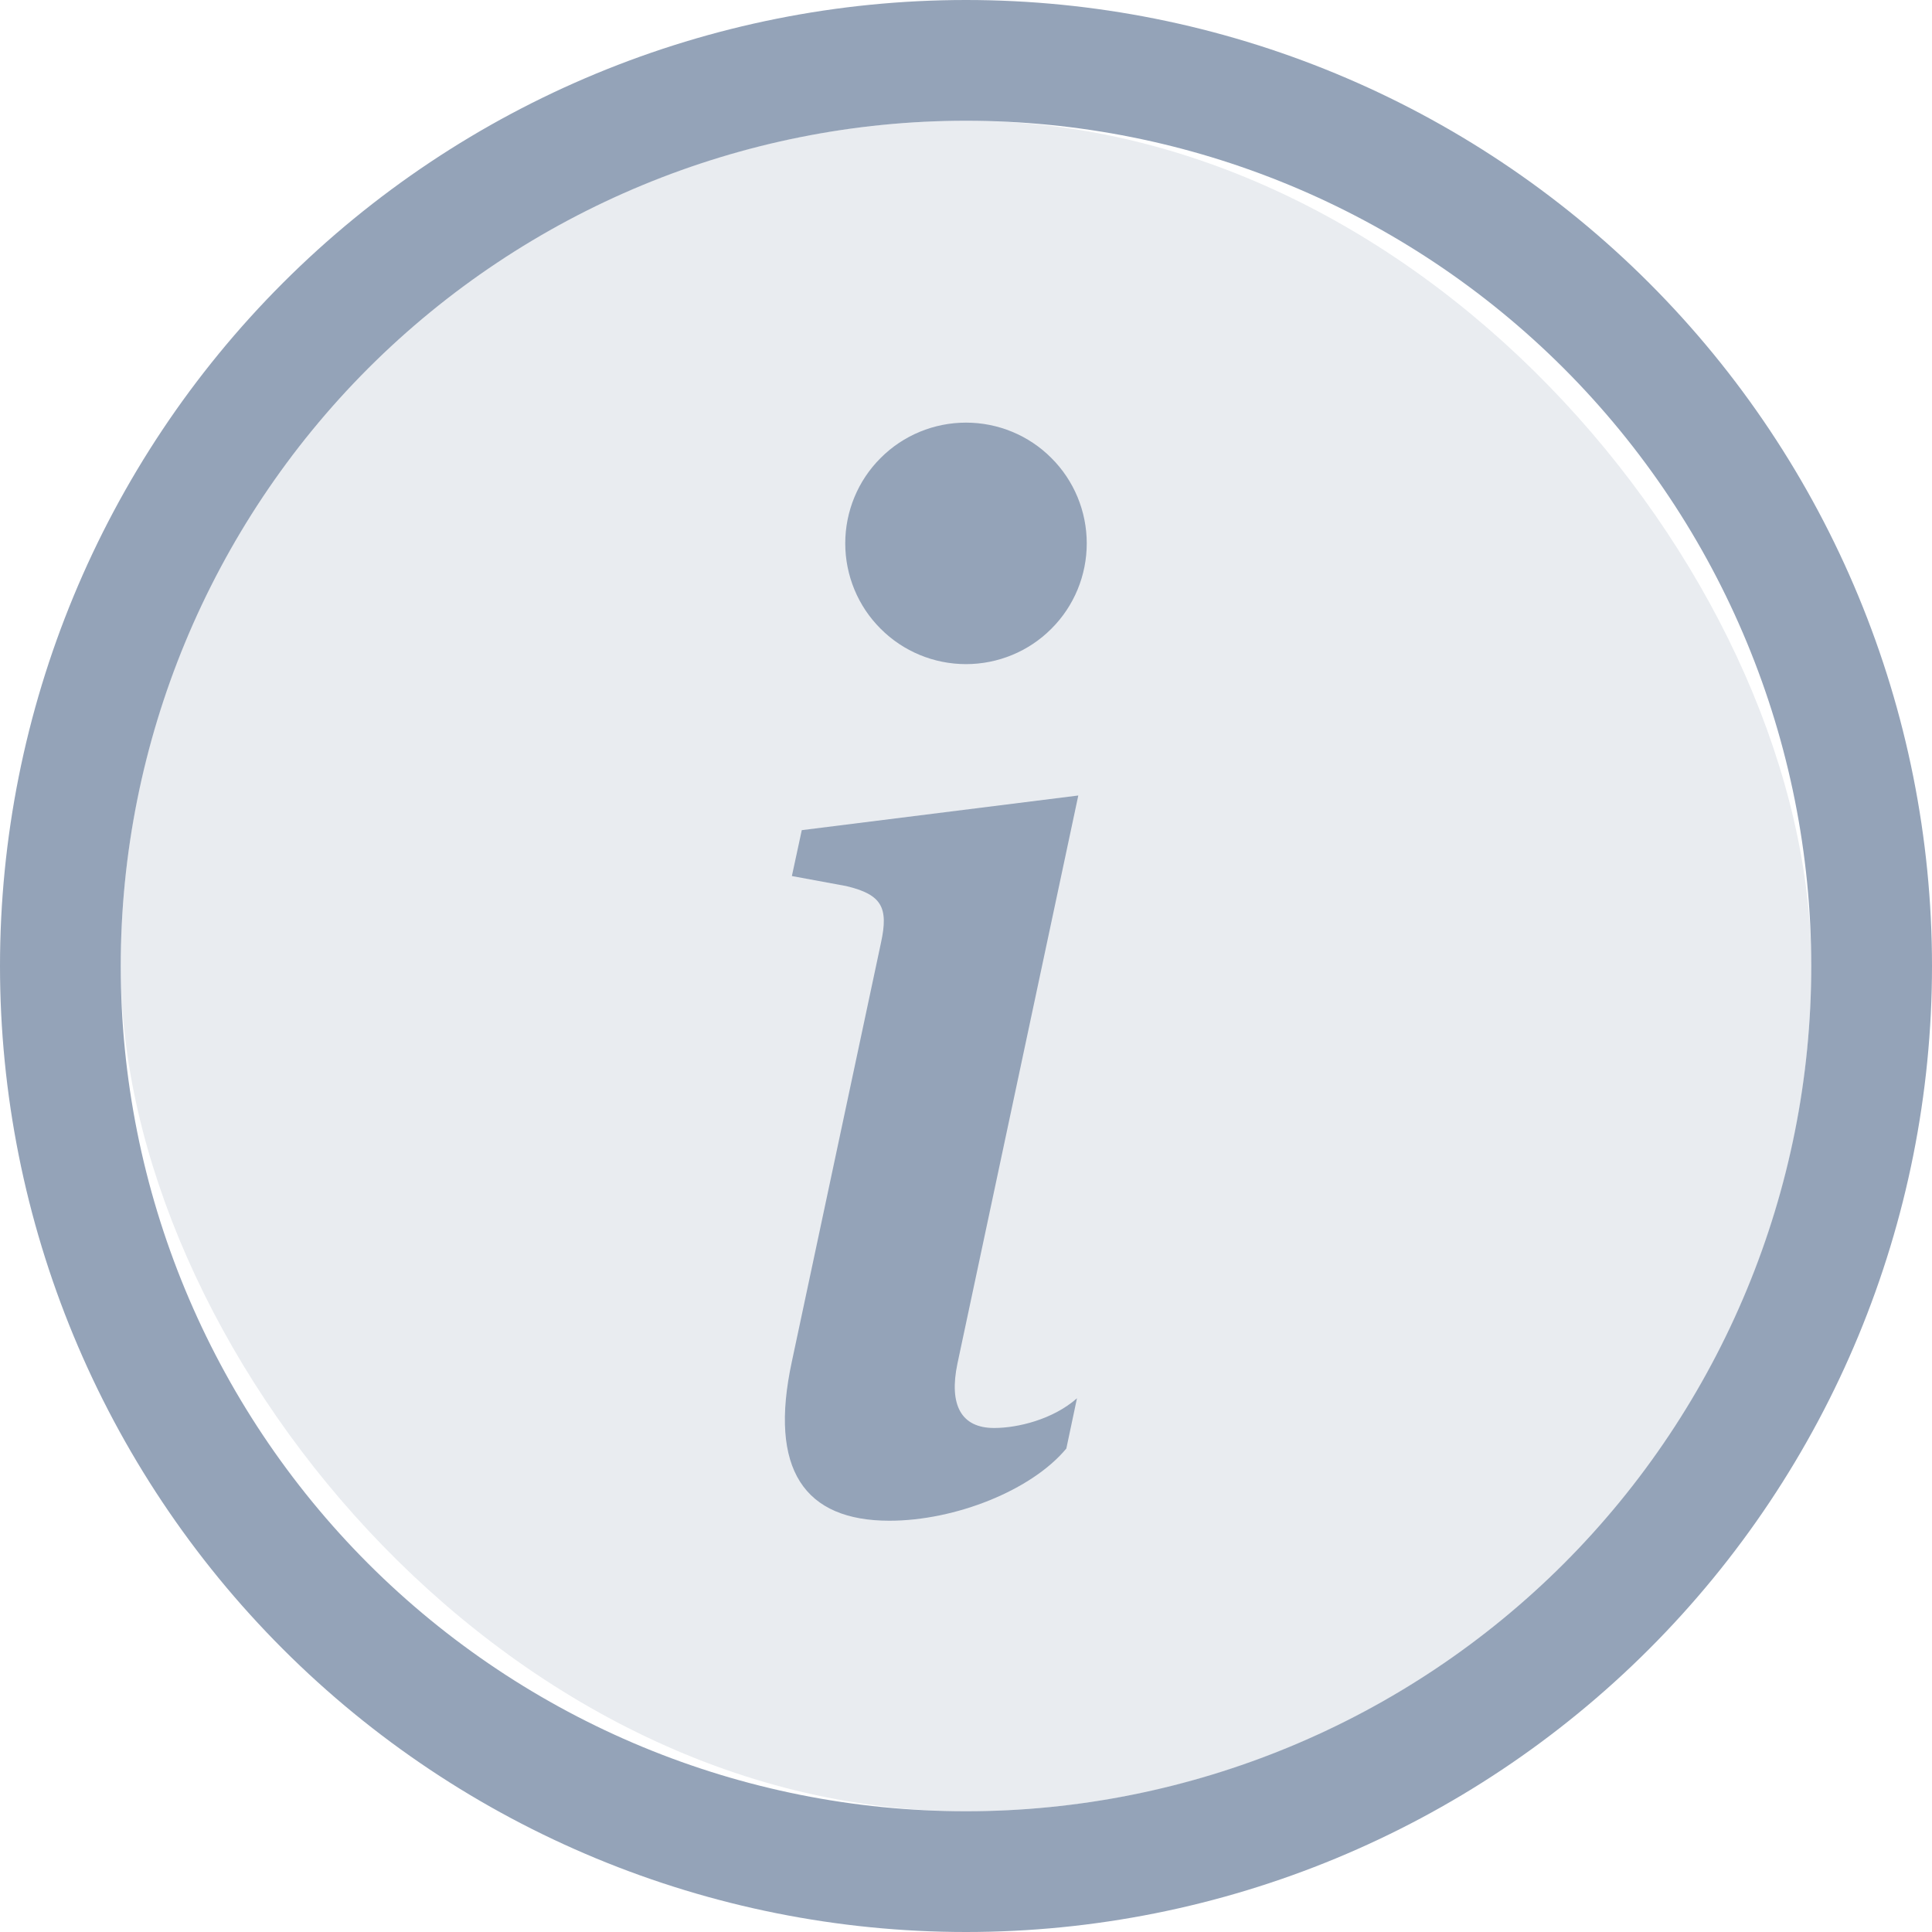 <svg xmlns="http://www.w3.org/2000/svg" width="16" height="16" viewBox="0 0 16 16" fill="none"><rect opacity="0.2" x="1" y="1" width="14" height="14" rx="7" fill="#94A3B8"></rect><path d="M8 15C6.143 15 4.363 14.262 3.05 12.95C1.738 11.637 1 9.857 1 8C1 6.143 1.738 4.363 3.05 3.05C4.363 1.738 6.143 1 8 1C9.857 1 11.637 1.738 12.95 3.05C14.262 4.363 15 6.143 15 8C15 9.857 14.262 11.637 12.95 12.95C11.637 14.262 9.857 15 8 15ZM8 16C10.122 16 12.157 15.157 13.657 13.657C15.157 12.157 16 10.122 16 8C16 5.878 15.157 3.843 13.657 2.343C12.157 0.843 10.122 0 8 0C5.878 0 3.843 0.843 2.343 2.343C0.843 3.843 0 5.878 0 8C0 10.122 0.843 12.157 2.343 13.657C3.843 15.157 5.878 16 8 16Z" fill="#94A3B8"></path><path d="M8.93 6.588L6.64 6.875L6.558 7.255L7.008 7.338C7.302 7.408 7.36 7.514 7.296 7.807L6.558 11.275C6.364 12.172 6.663 12.594 7.366 12.594C7.911 12.594 8.544 12.342 8.831 11.996L8.919 11.58C8.719 11.756 8.427 11.826 8.233 11.826C7.958 11.826 7.858 11.633 7.929 11.293L8.93 6.588ZM9 4.5C9 4.765 8.895 5.02 8.707 5.207C8.52 5.395 8.265 5.5 8 5.5C7.735 5.5 7.48 5.395 7.293 5.207C7.105 5.02 7 4.765 7 4.5C7 4.235 7.105 3.98 7.293 3.793C7.48 3.605 7.735 3.5 8 3.5C8.265 3.5 8.52 3.605 8.707 3.793C8.895 3.98 9 4.235 9 4.5Z" fill="#94A3B8"></path></svg>